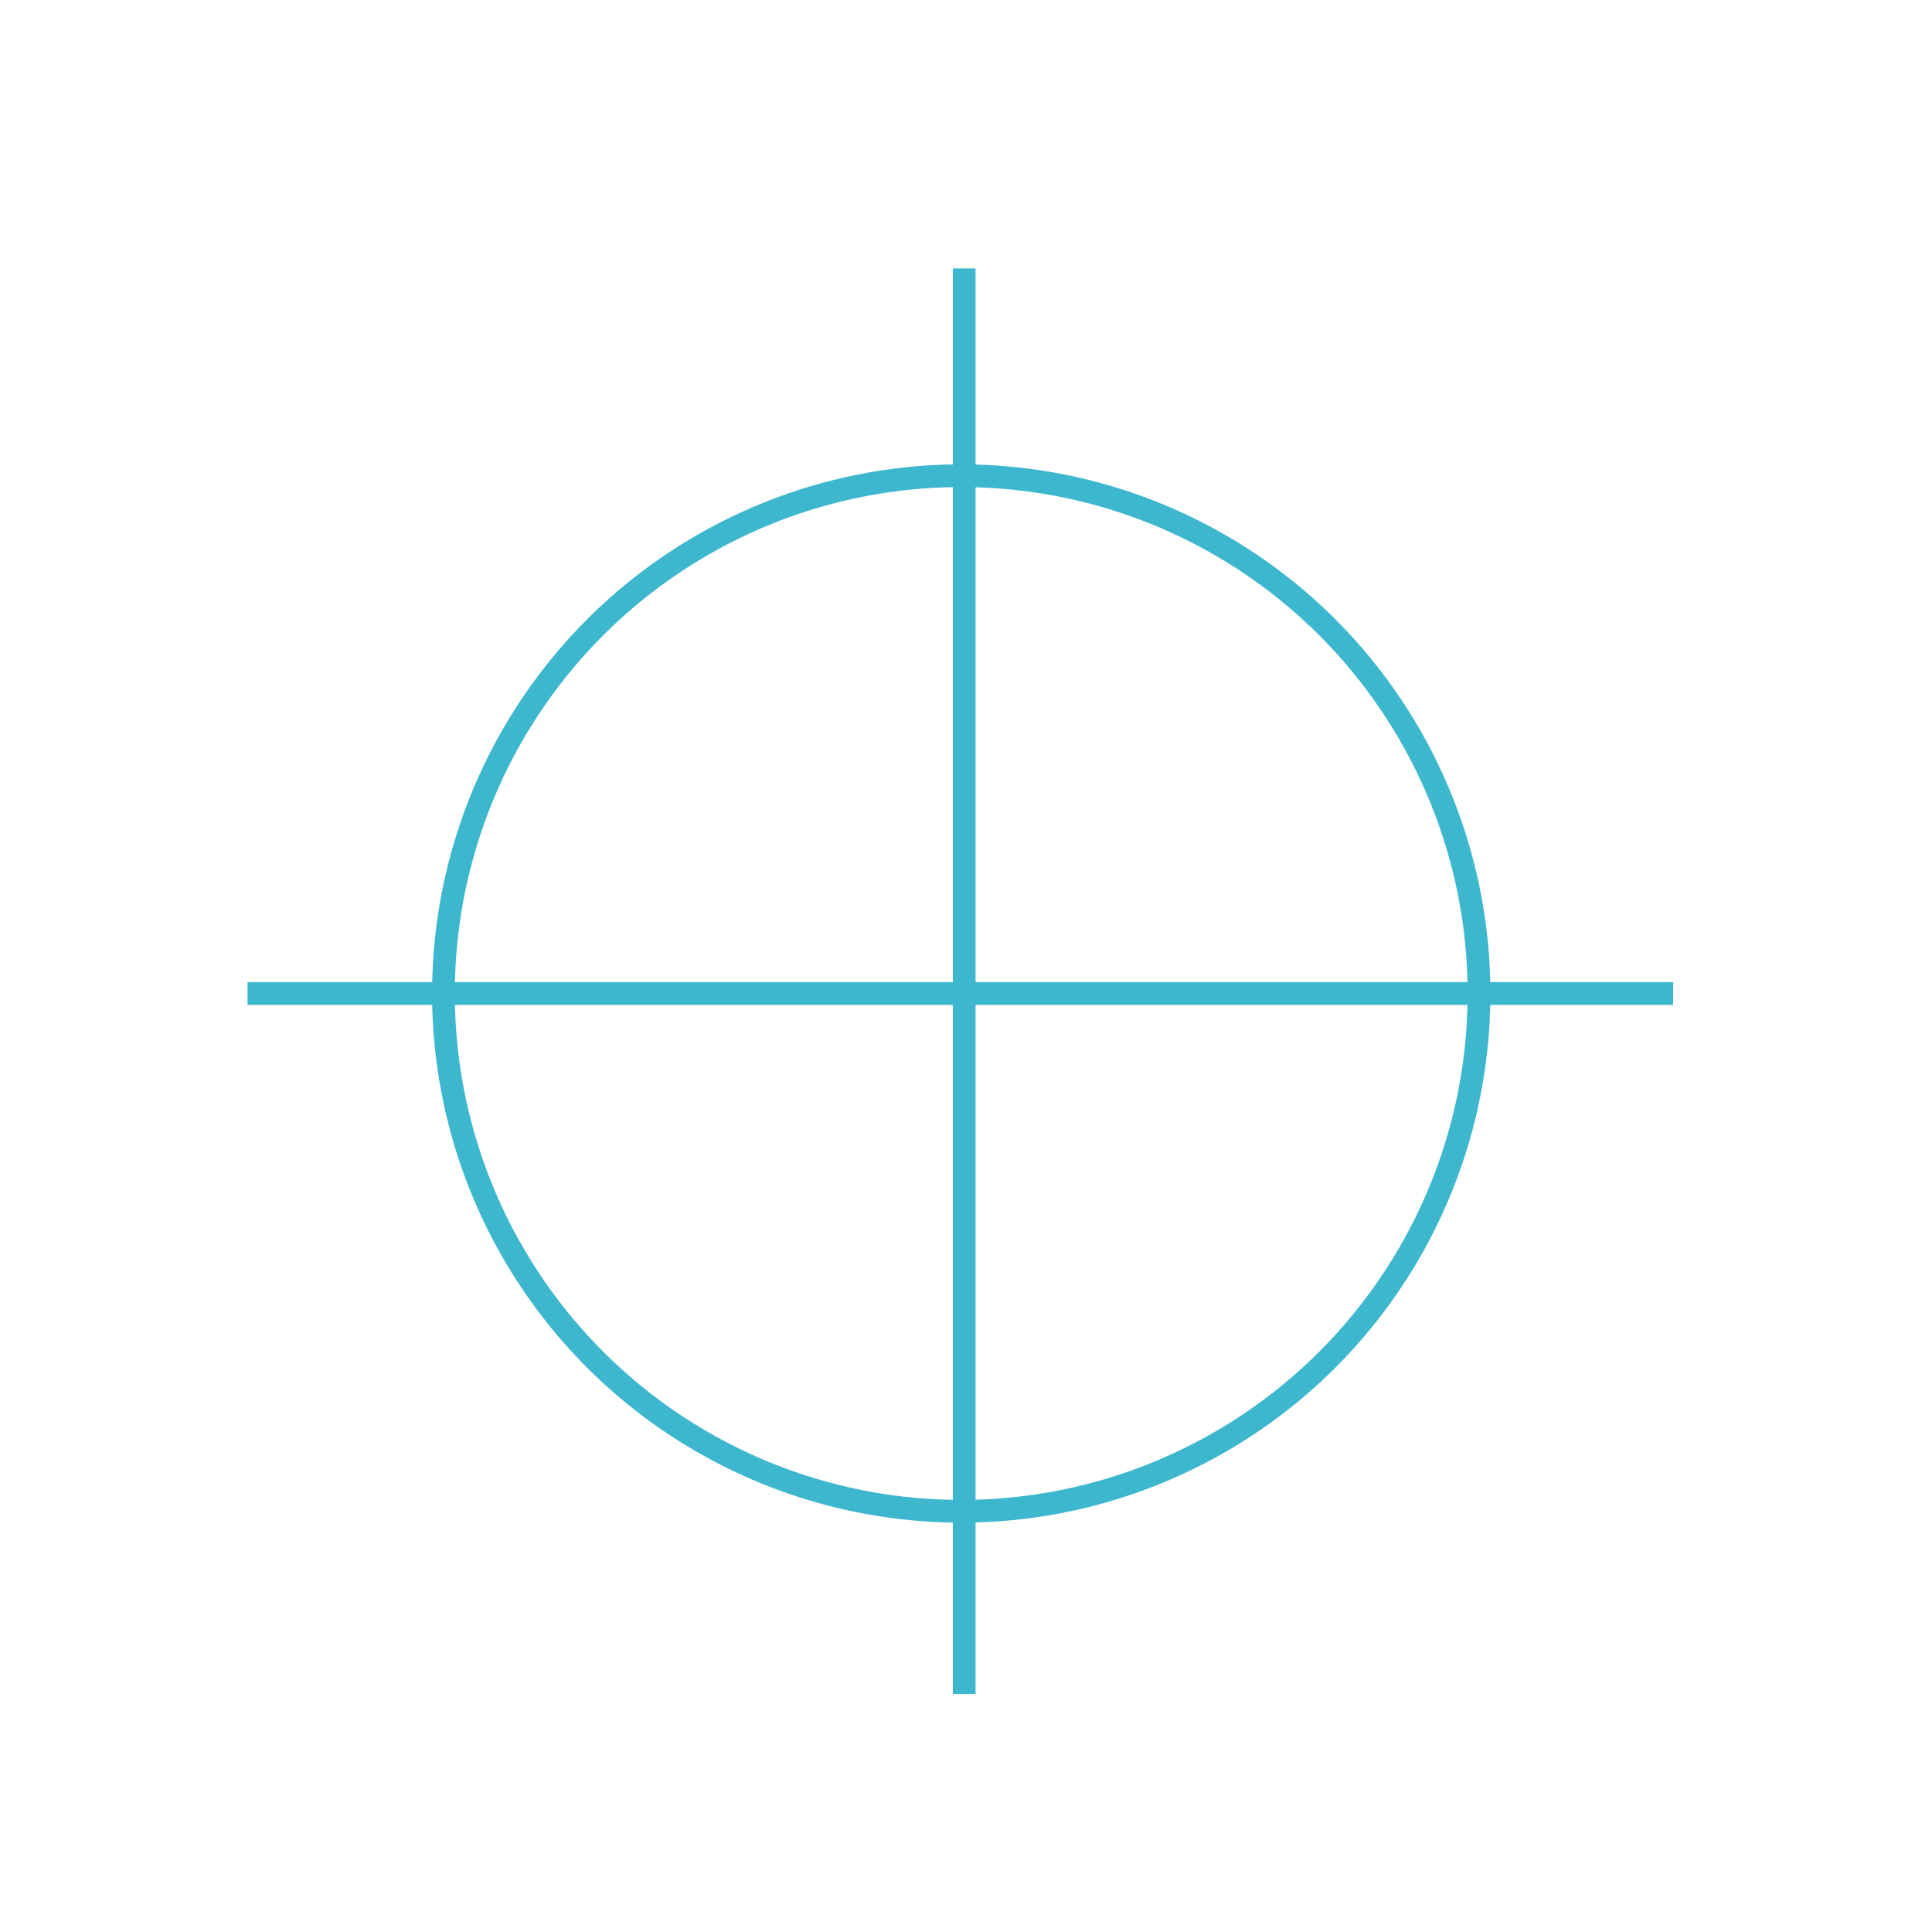 <?xml version="1.0" encoding="utf-8"?>
<!-- Generator: Adobe Illustrator 24.1.2, SVG Export Plug-In . SVG Version: 6.00 Build 0)  -->
<svg version="1.1" id="Calque_1" xmlns="http://www.w3.org/2000/svg" xmlns:xlink="http://www.w3.org/1999/xlink" x="0px" y="0px"
	 viewBox="0 0 85 85" style="enable-background:new 0 0 85 85;" xml:space="preserve">
<style type="text/css">
	.st0{fill:none;}
	.st1{fill:none;stroke:#3DB7CE;stroke-miterlimit:10;}
	.st2{fill:#3DB7CE;stroke:#3DB7CE;stroke-miterlimit:10;}
</style>
<ellipse transform="matrix(0.994 -0.107 0.107 0.994 -4.298 4.766)" class="st0" cx="42.34" cy="42.5" rx="42.5" ry="42.5"/>
<circle class="st1" cx="42.29" cy="43.71" r="22.78"/>
<line class="st2" x1="10.89" y1="43.71" x2="73.61" y2="43.71"/>
<line class="st2" x1="42.42" y1="74.53" x2="42.42" y2="11.81"/>
</svg>
